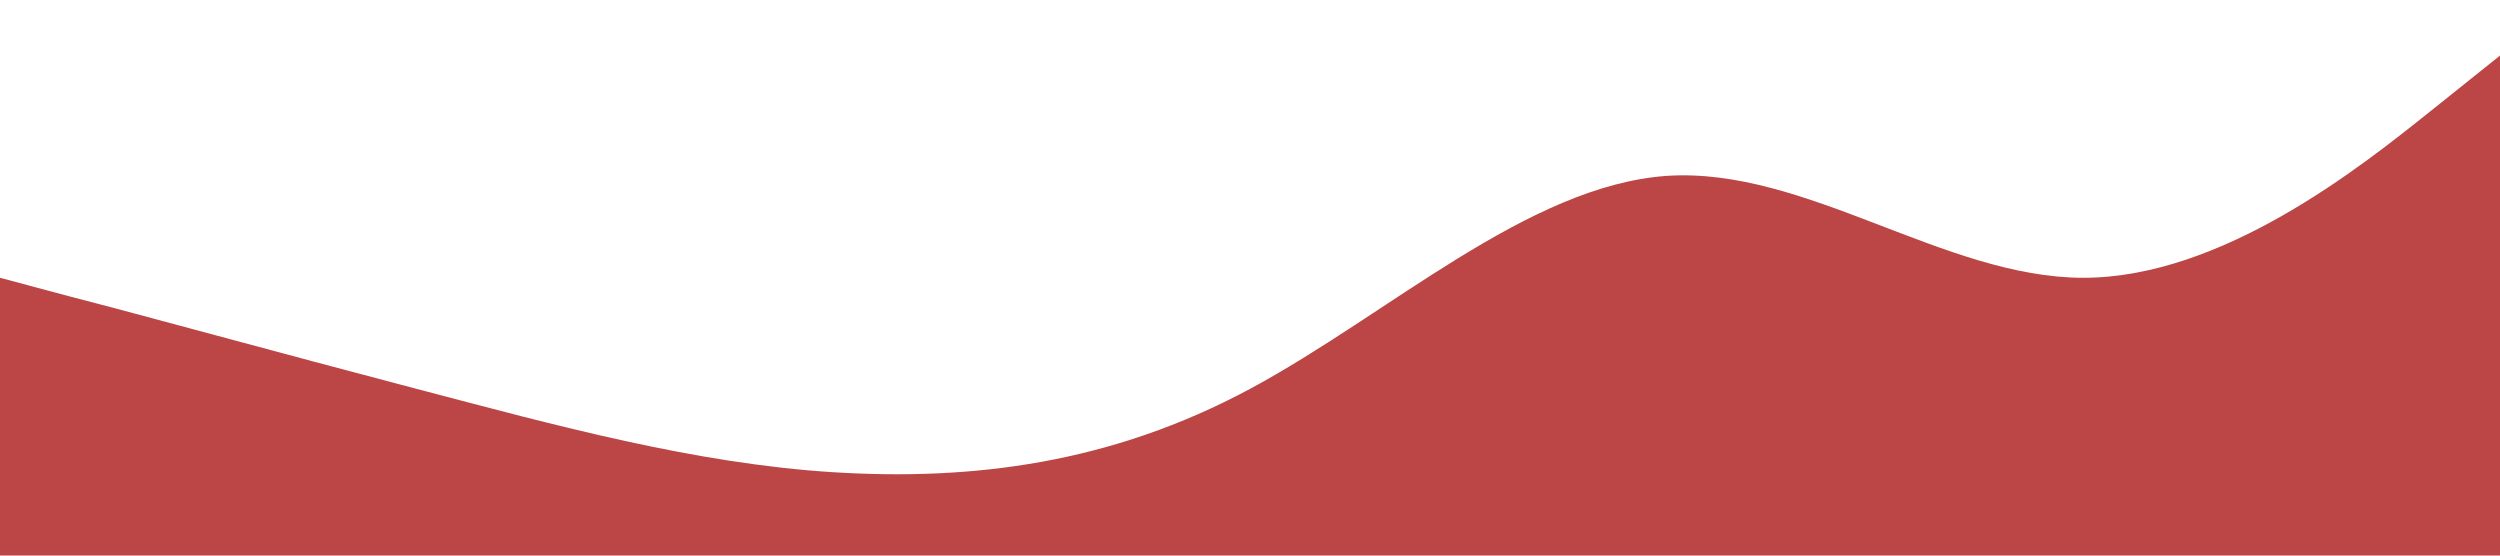 <?xml version="1.0" standalone="no"?><svg xmlns="http://www.w3.org/2000/svg" viewBox="0 0 1440 320"><path fill="#BC4646" fill-opacity="1" d="M0,160L40,170.7C80,181,160,203,240,224C320,245,400,267,480,272C560,277,640,267,720,224C800,181,880,107,960,101.3C1040,96,1120,160,1200,160C1280,160,1360,96,1400,64L1440,32L1440,320L1400,320C1360,320,1280,320,1200,320C1120,320,1040,320,960,320C880,320,800,320,720,320C640,320,560,320,480,320C400,320,320,320,240,320C160,320,80,320,40,320L0,320Z"></path></svg>